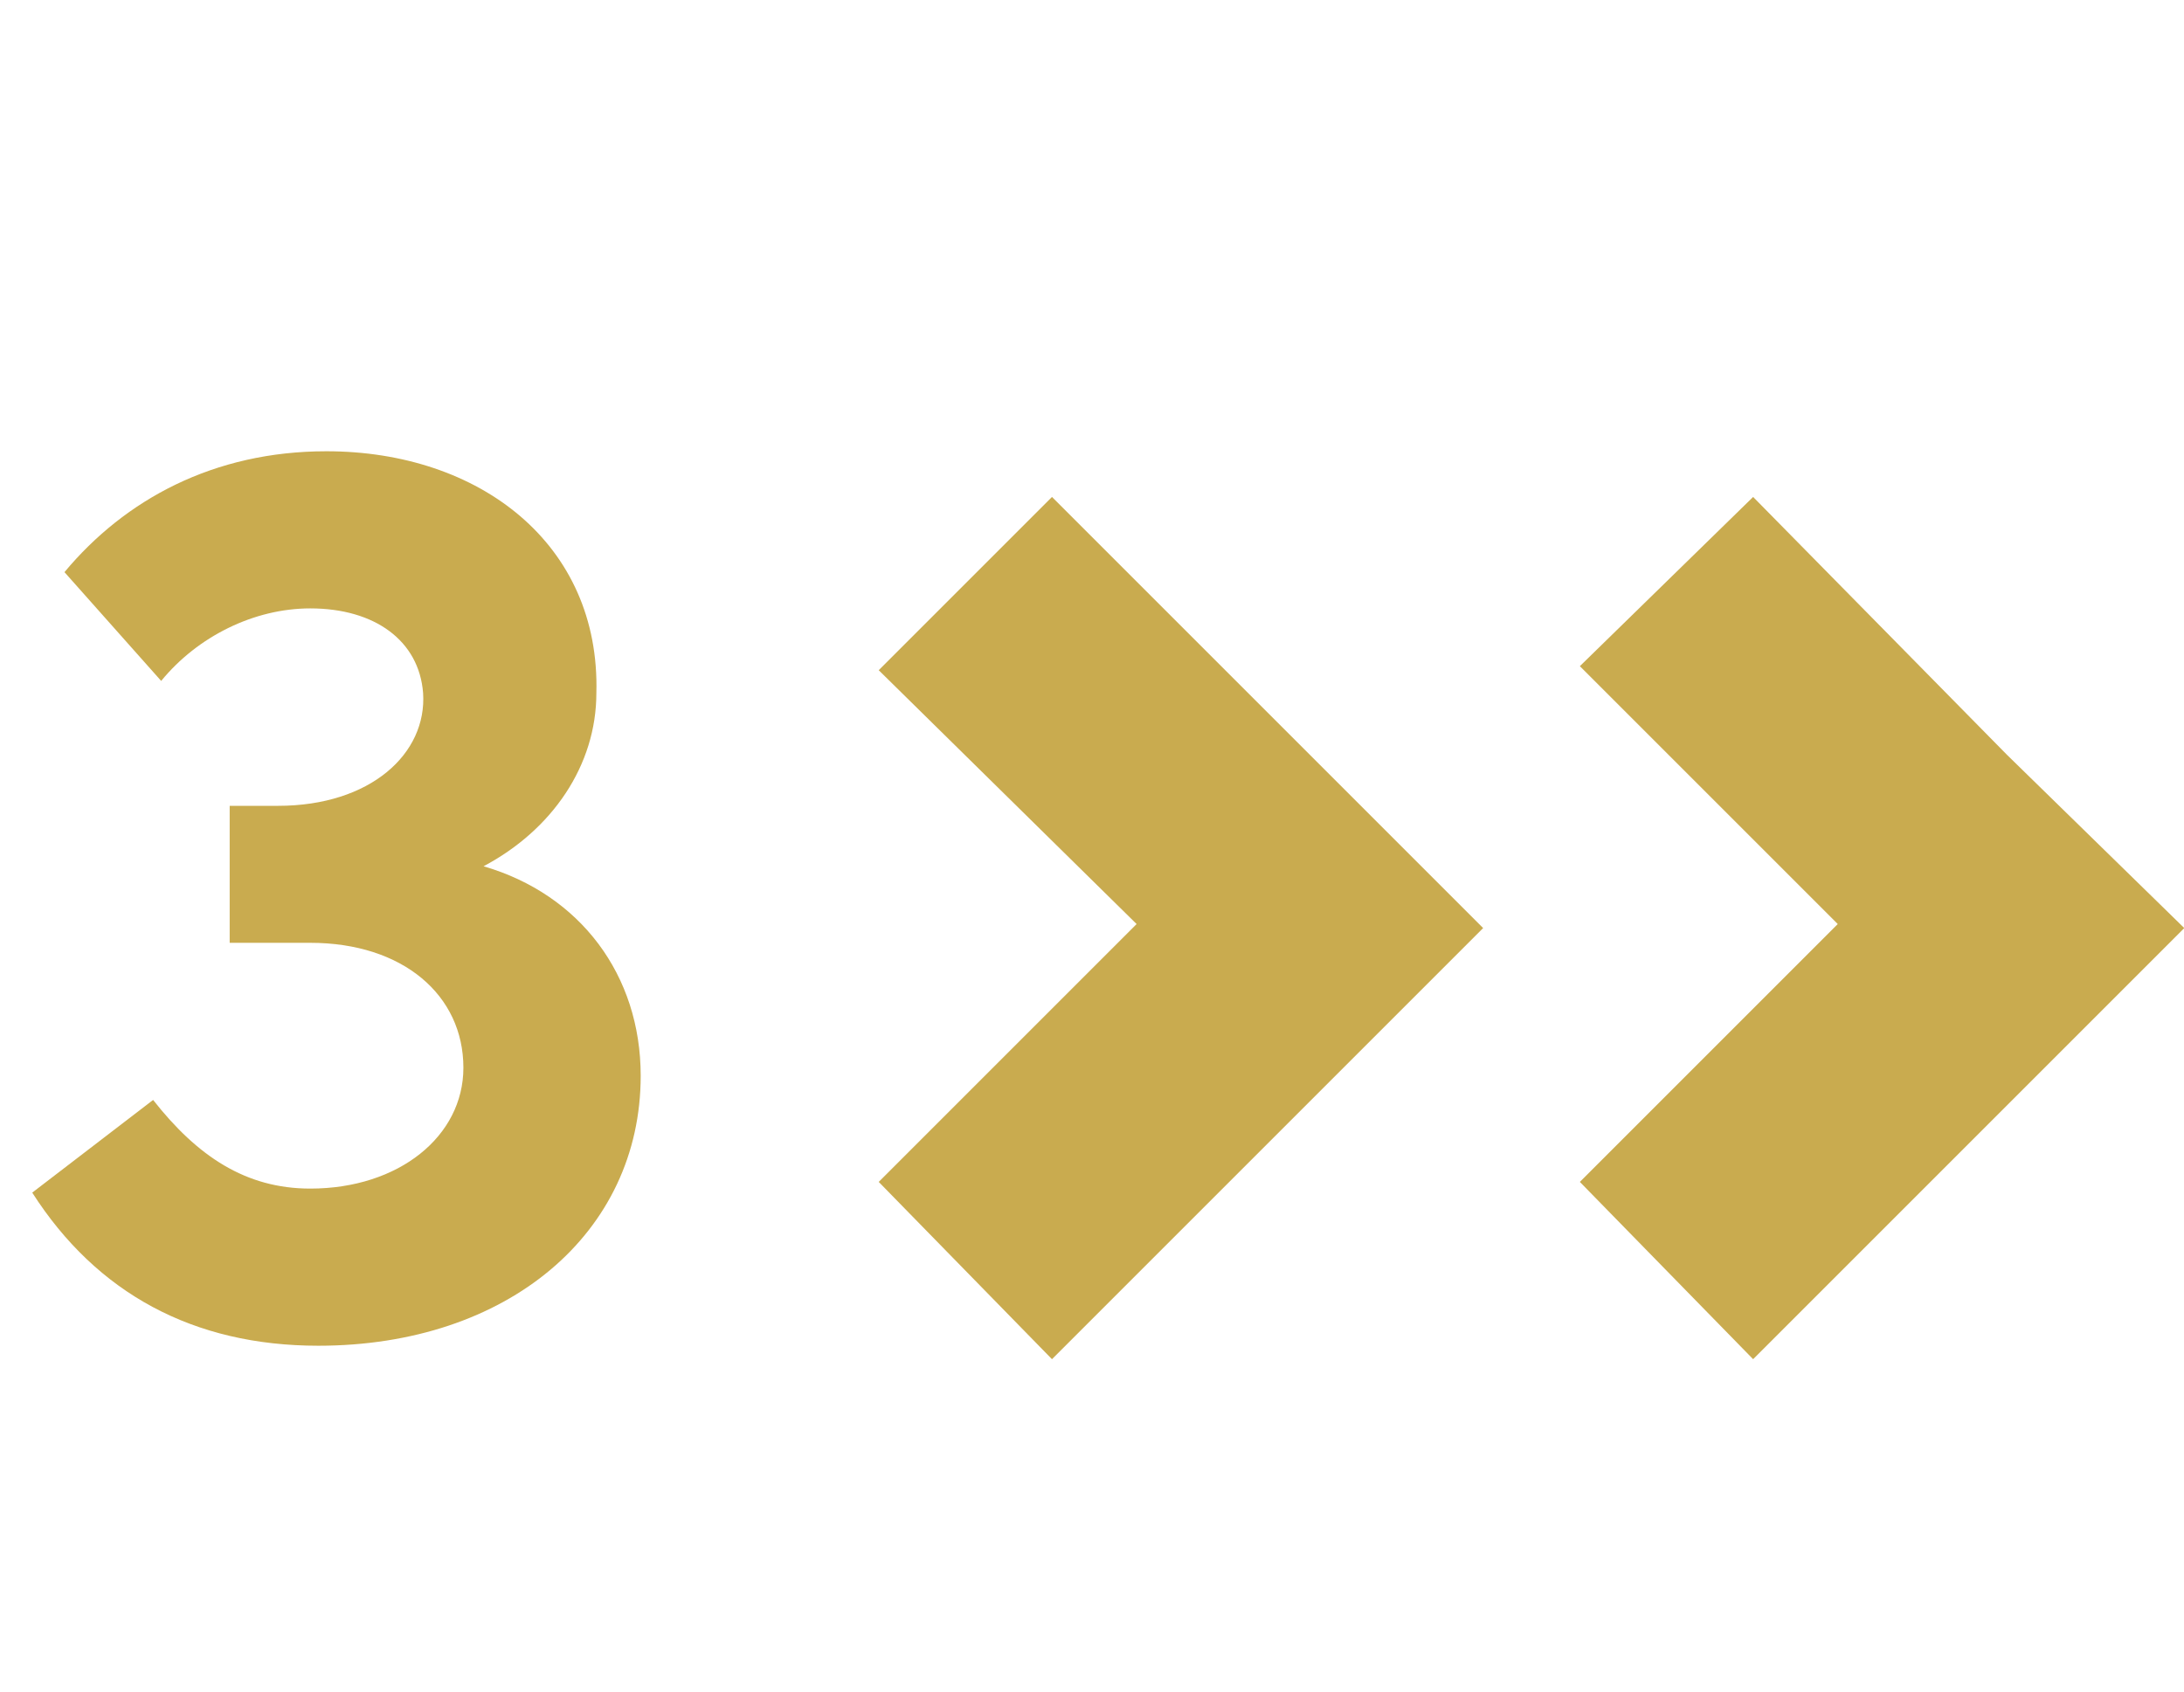 <?xml version="1.0" encoding="UTF-8"?> <!-- Generator: Adobe Illustrator 25.3.1, SVG Export Plug-In . SVG Version: 6.00 Build 0) --> <svg xmlns="http://www.w3.org/2000/svg" xmlns:xlink="http://www.w3.org/1999/xlink" version="1.1" id="Warstwa_1" x="0px" y="0px" viewBox="0 0 54.2 42" style="enable-background:new 0 0 54.2 42;" xml:space="preserve"> <style type="text/css"> .st0{fill:#C9AB4F;} .st1{enable-background:new ;} </style> <g transform="translate(-719 -713)"> <g transform="translate(740.807 725.334)"> <g> <path class="st0" d="M15,10.7L10.7,15l0,0l-6.4,6.4L0,17l6.4-6.4L0,4.3L4.3,0l6.4,6.4l0,0L15,10.7L15,10.7L15,10.7z"></path> </g> <g> <path class="st0" d="M32.4,10.7L28.1,15l0,0l-6.4,6.4L17.4,17l6.4-6.4l-6.4-6.4L21.7,0L28,6.4l0,0L32.4,10.7L32.4,10.7L32.4,10.7 z"></path> </g> </g> <g class="st1"> <path class="st0" d="M734.9,739.7c0,3.9-3.3,6.7-8,6.7c-3.1,0-5.5-1.3-7.1-3.8l3-2.3c1.1,1.4,2.3,2.2,3.9,2.2c2.2,0,3.8-1.3,3.8-3 c0-1.8-1.5-3.1-3.8-3.1h-2V733h1.2c2.3,0,3.7-1.3,3.6-2.8c-0.1-1.3-1.2-2.1-2.8-2.1c-1.4,0-2.8,0.7-3.7,1.8l-2.4-2.7 c1.5-1.8,3.7-3,6.5-3c3.8,0,6.8,2.3,6.7,6c0,1.8-1.1,3.4-2.8,4.3C733.4,735.2,734.9,737.2,734.9,739.7z"></path> </g> </g> </svg> 